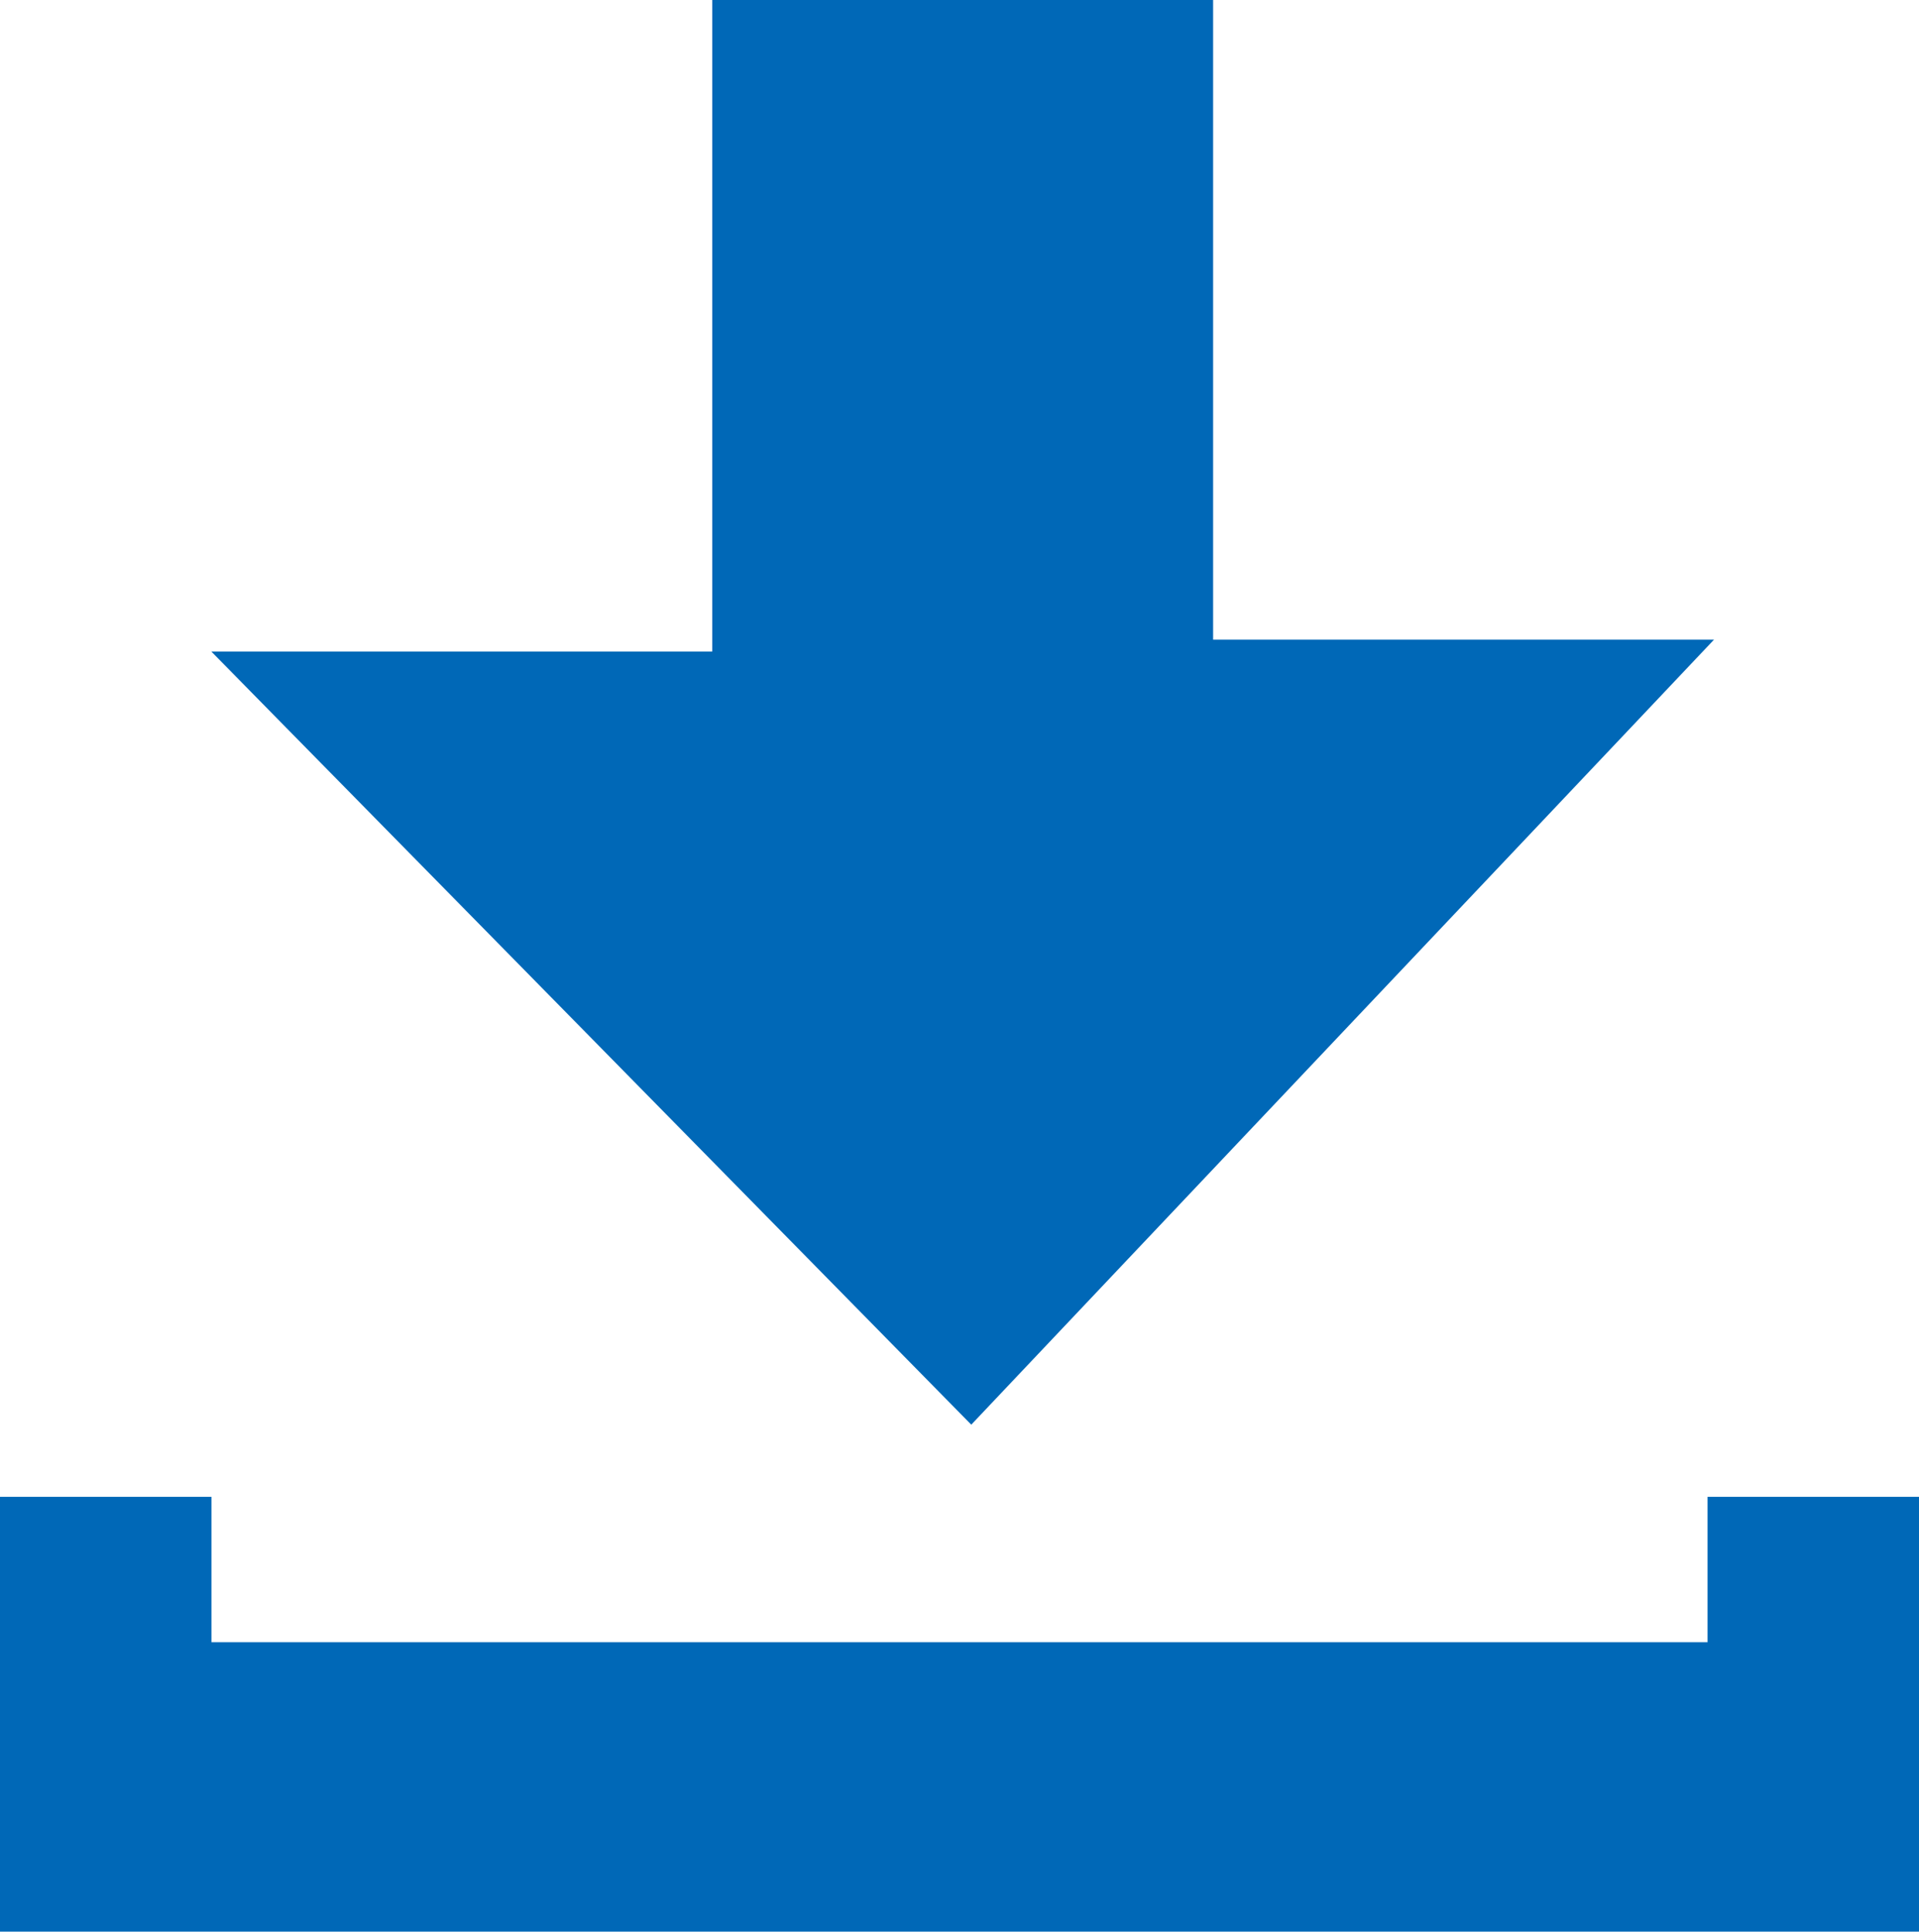 <svg xmlns="http://www.w3.org/2000/svg" xmlns:xlink="http://www.w3.org/1999/xlink" width="14.52" height="14.616" viewBox="0 0 14.52 14.616" fill="#0068B7"><path opacity="1" d="M7.349 10.78L1.599 4.93L5.389 4.93L5.389 0L9.179 0L9.179 4.84L12.969 4.84L7.349 10.78Z M14.52 11.326L14.52 14.616L0 14.616L0 11.326L1.6 11.326L1.6 12.426L12.92 12.426L12.92 11.326L14.52 11.326Z "/></svg>